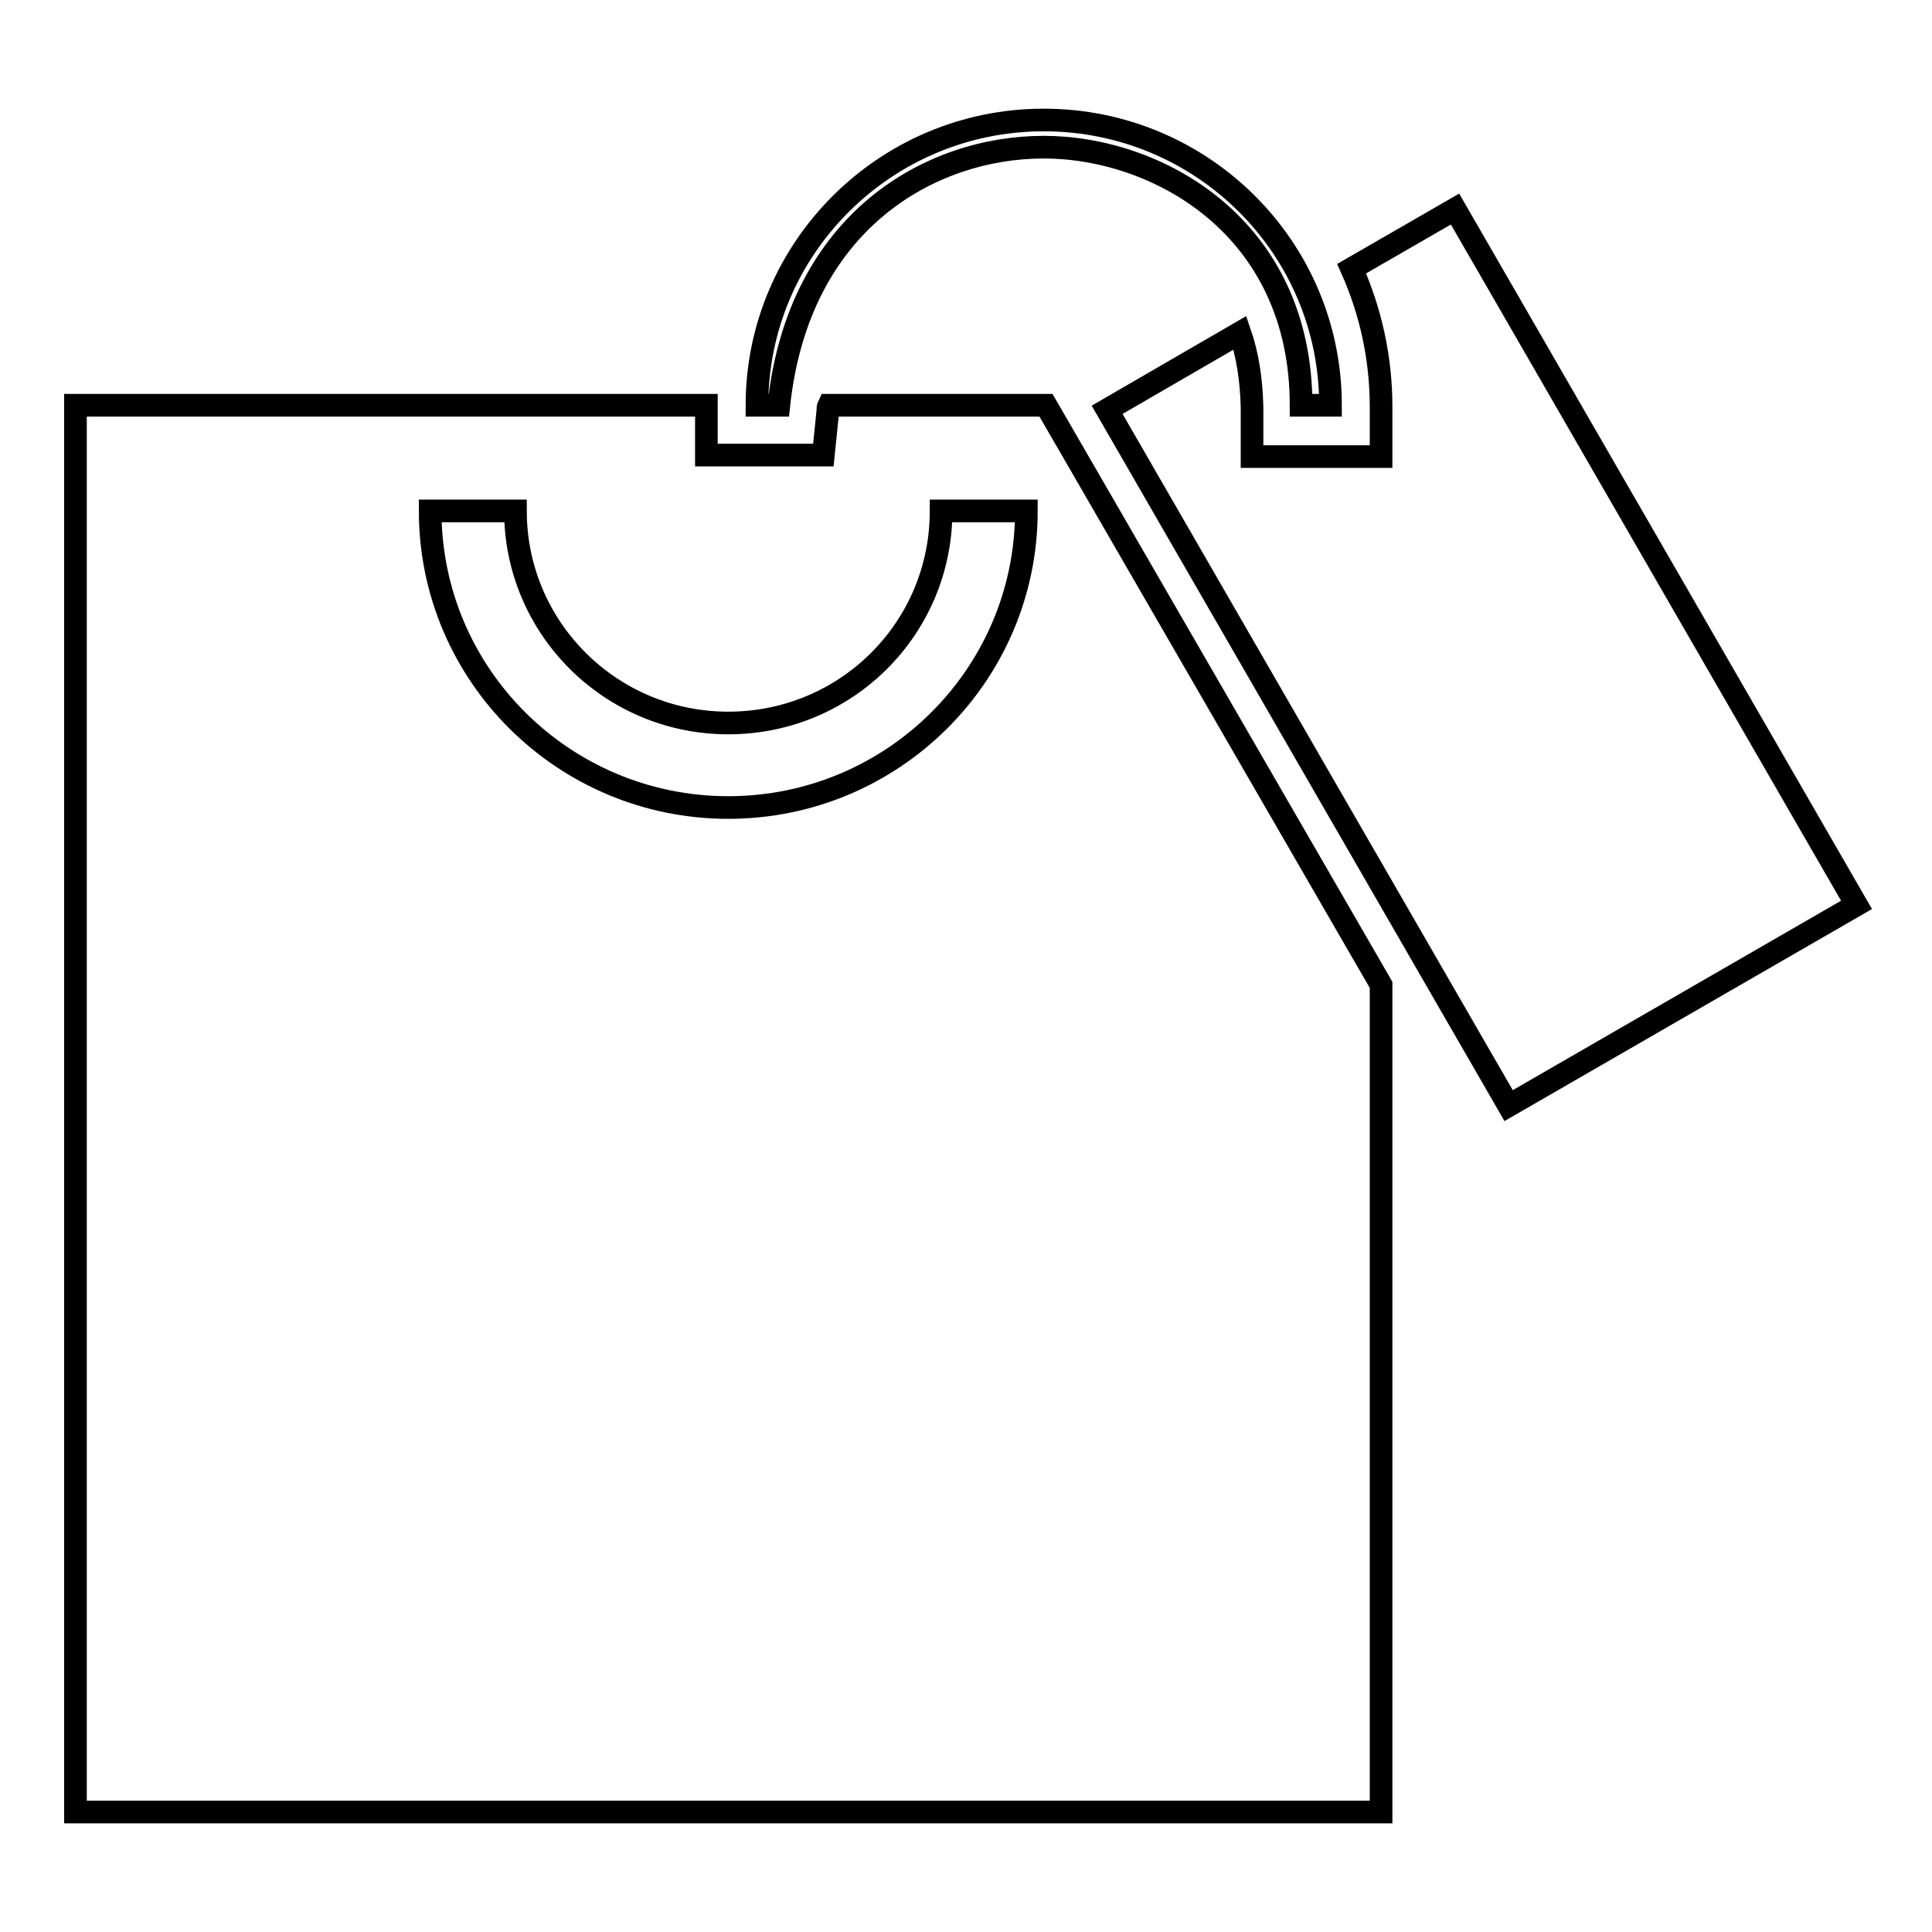 <?xml version="1.0" encoding="utf-8"?>
<!-- Svg Vector Icons : http://www.onlinewebfonts.com/icon -->
<!DOCTYPE svg PUBLIC "-//W3C//DTD SVG 1.1//EN" "http://www.w3.org/Graphics/SVG/1.1/DTD/svg11.dtd">
<svg version="1.1" xmlns="http://www.w3.org/2000/svg" xmlns:xlink="http://www.w3.org/1999/xlink" x="0px" y="0px" viewBox="0 0 256 256" enable-background="new 0 0 256 256" xml:space="preserve">
<g><g><path stroke-width="3" fill-opacity="0" stroke="#000000"  d="M164.3,44.1l-17.6,10.2l53.2,92.2l46.1-26.6l-53.2-92.2l-13.7,7.9c2.5,5.6,3.9,11.8,3.9,18.3v6.6h-6.6h-3.9h-6.6v-6.6C165.8,50.2,165.3,47,164.3,44.1L164.3,44.1z M183,130.5v109.6H10V53.7h83.6l0,0v6.6h6.6h2.9h6l0.6-5.9c0-0.2,0-0.5,0.1-0.7h28.8l2.2,3.8L183,130.5L183,130.5z M136,67.7c0,21.7-17.7,39.3-39.5,39.3C74.7,107,57,89.4,57,67.7h11.3c0,15.5,12.6,28.1,28.2,28.1c15.6,0,28.2-12.5,28.2-28.1H136z M138.3,15.9c21,0,38,16.9,38,37.8h-3.9c0-23.7-19.1-34.2-34.1-34.2c-15,0-32.5,9.8-35.1,34.2h-2.9C100.3,32.9,117.3,15.9,138.3,15.9z"/></g></g>
</svg>